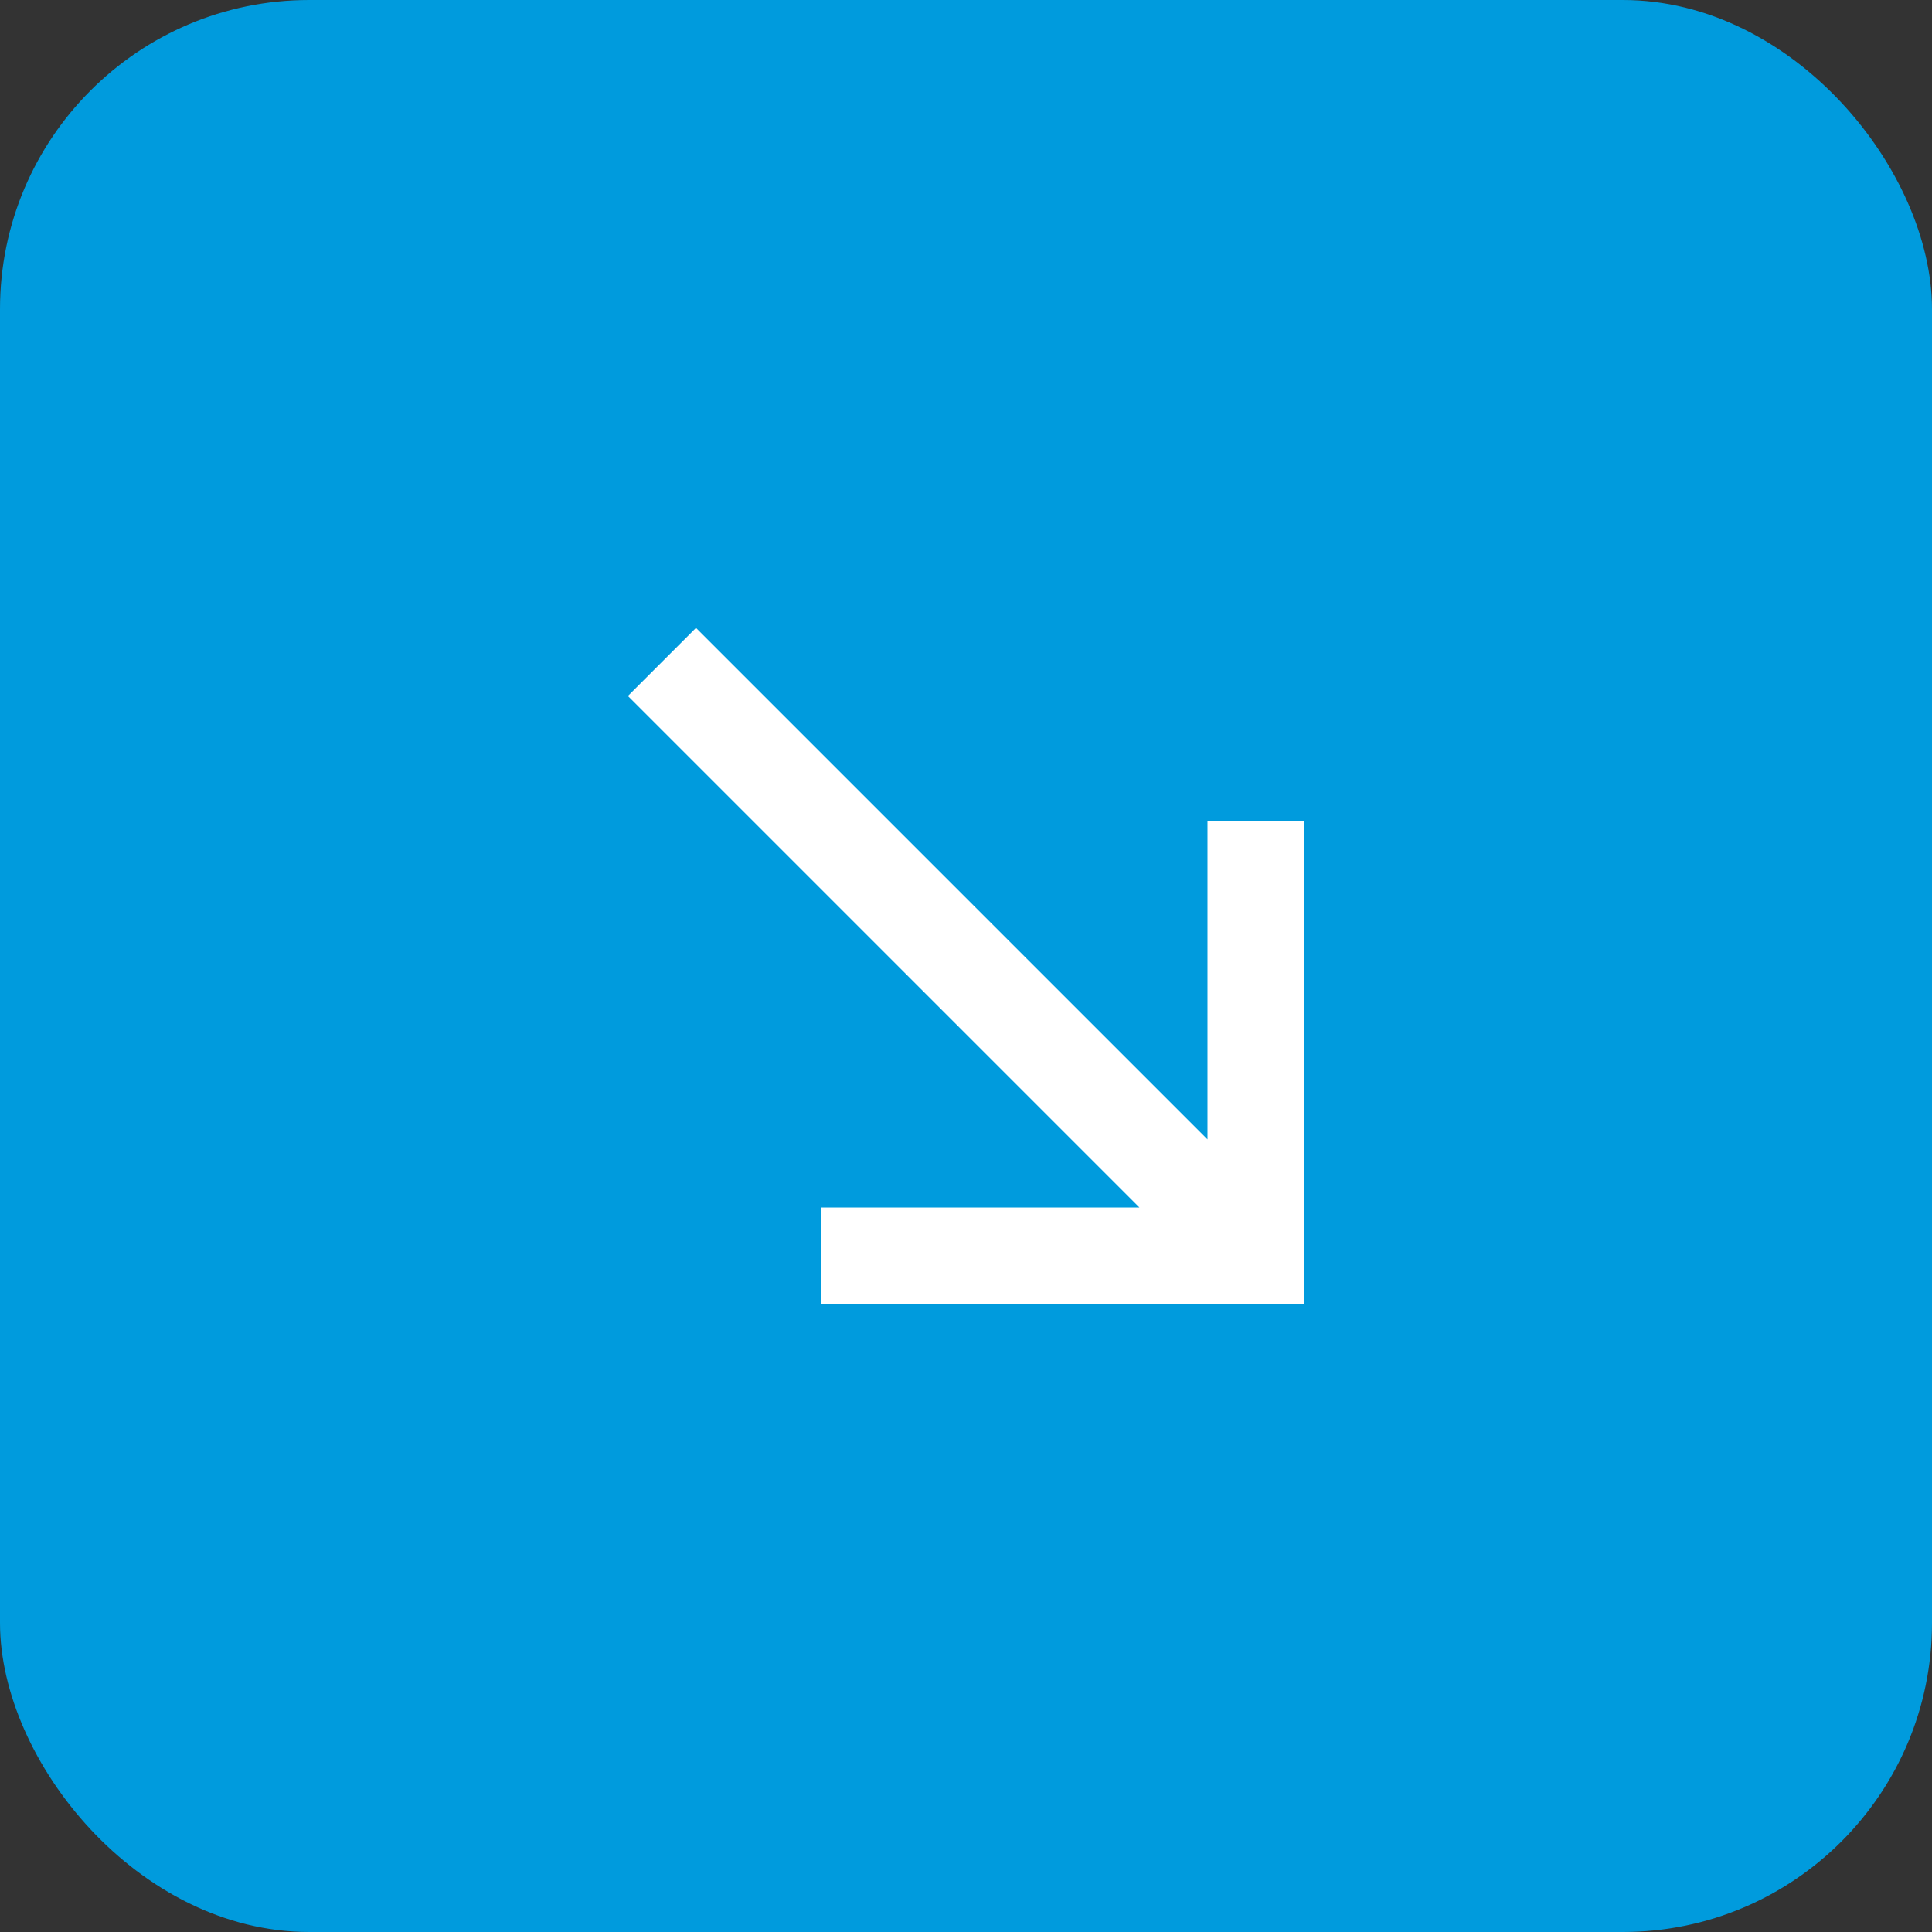 <?xml version="1.0" encoding="UTF-8"?> <svg xmlns="http://www.w3.org/2000/svg" width="50" height="50" viewBox="0 0 50 50" fill="none"><rect x="0" y="0" width="50" height="50" fill="#333333" stroke="none"/> <rect width="50" height="50" rx="8" fill="#009BDD"></rect> <path d="M16.25 18.012L18.012 16.25L31.25 29.488V21.25H33.75V33.75H21.25V31.25H29.488L16.25 18.012Z" fill="white"></path> </svg> 